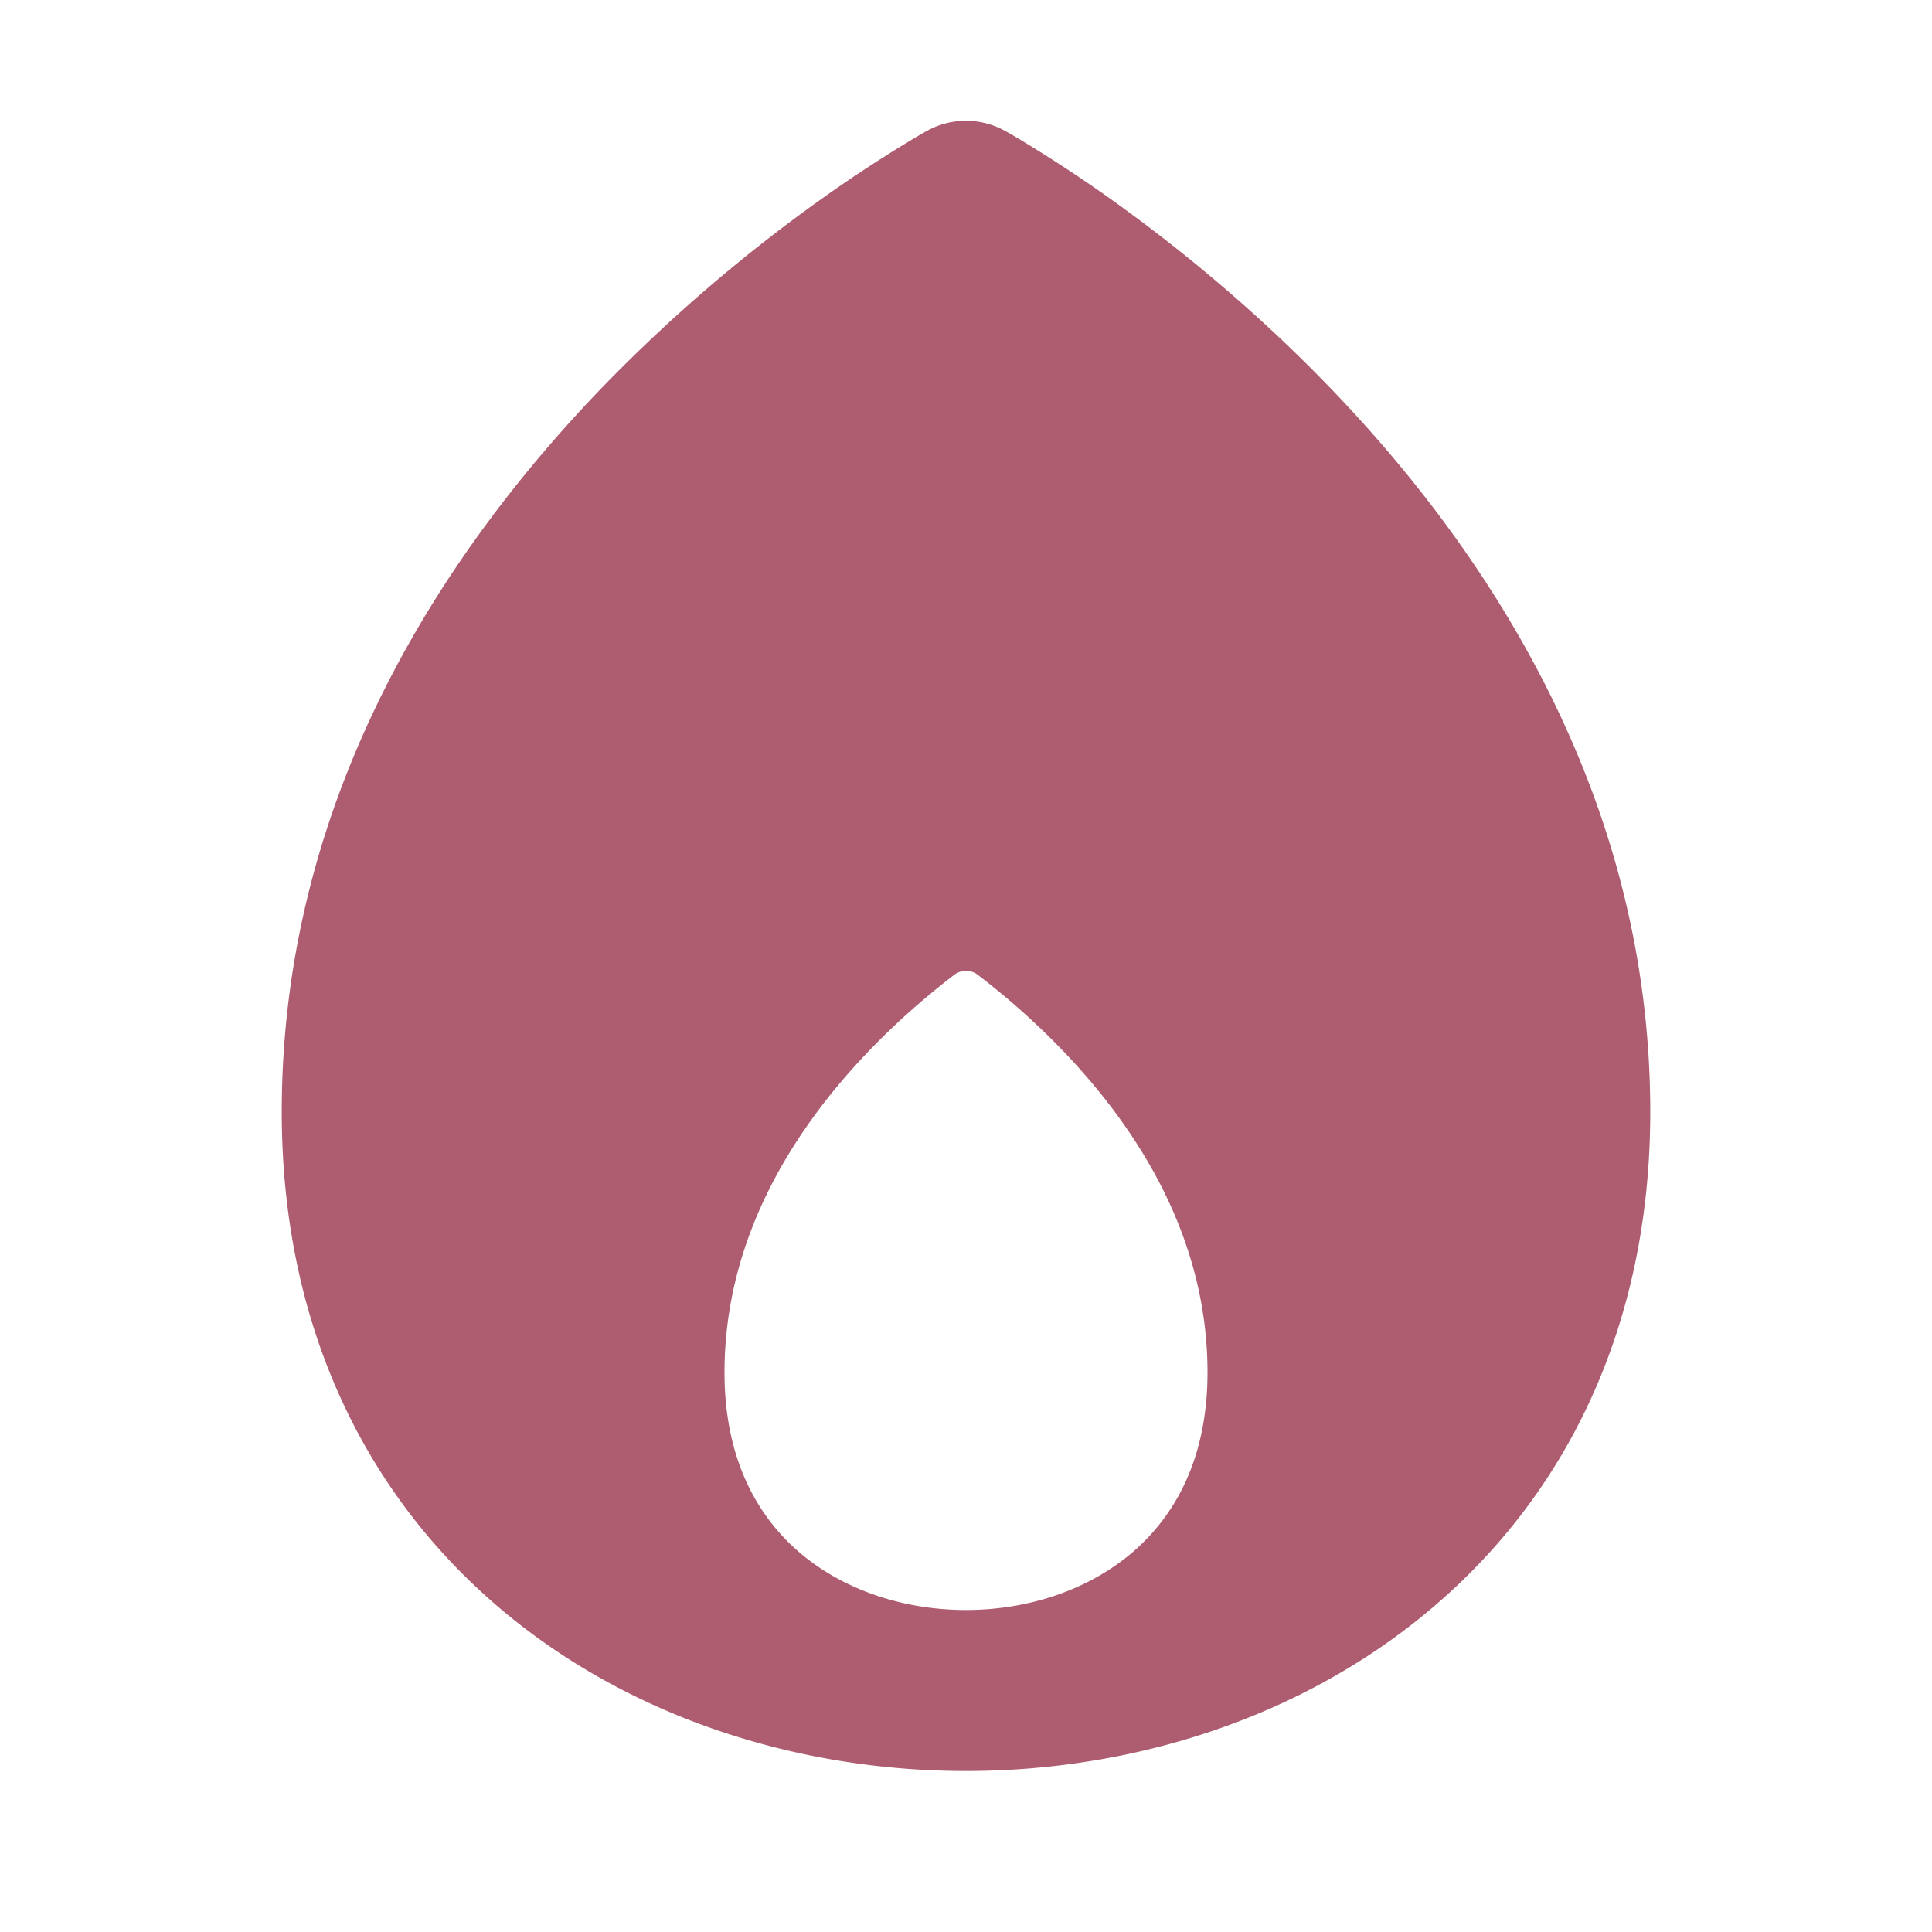 <svg xmlns="http://www.w3.org/2000/svg" width="24" height="24" fill="none"><path fill="#800020" fill-opacity=".64" fill-rule="evenodd" d="M11.52 1.623a1 1 0 0 1 .96 0l.002.001.003.001.006.004.022.012.073.042a17.24 17.24 0 0 1 1.164.756c.74.524 1.727 1.302 2.717 2.32 1.968 2.024 4.033 5.09 4.033 9.053 0 2.682-1.061 4.759-2.695 6.15C16.192 21.338 14.077 22 12 22c-2.077 0-4.192-.66-5.805-2.034-1.634-1.392-2.695-3.47-2.695-6.154 0-3.964 2.065-7.029 4.033-9.053a19.775 19.775 0 0 1 2.717-2.32 17.24 17.24 0 0 1 1.164-.756 6.58 6.58 0 0 1 .073-.042l.022-.012.006-.004h.002l.002-.002zm.333 10.487a.241.241 0 0 1 .294 0c.314.24.69.56 1.064.95.938.98 1.789 2.328 1.789 3.989 0 1.064-.4 1.773-.921 2.225-.543.47-1.294.726-2.08.726-.785 0-1.536-.255-2.078-.724C9.4 18.824 9 18.114 9 17.049c0-1.661.85-3.009 1.789-3.989.374-.39.75-.71 1.064-.95z" clip-rule="evenodd"/></svg>